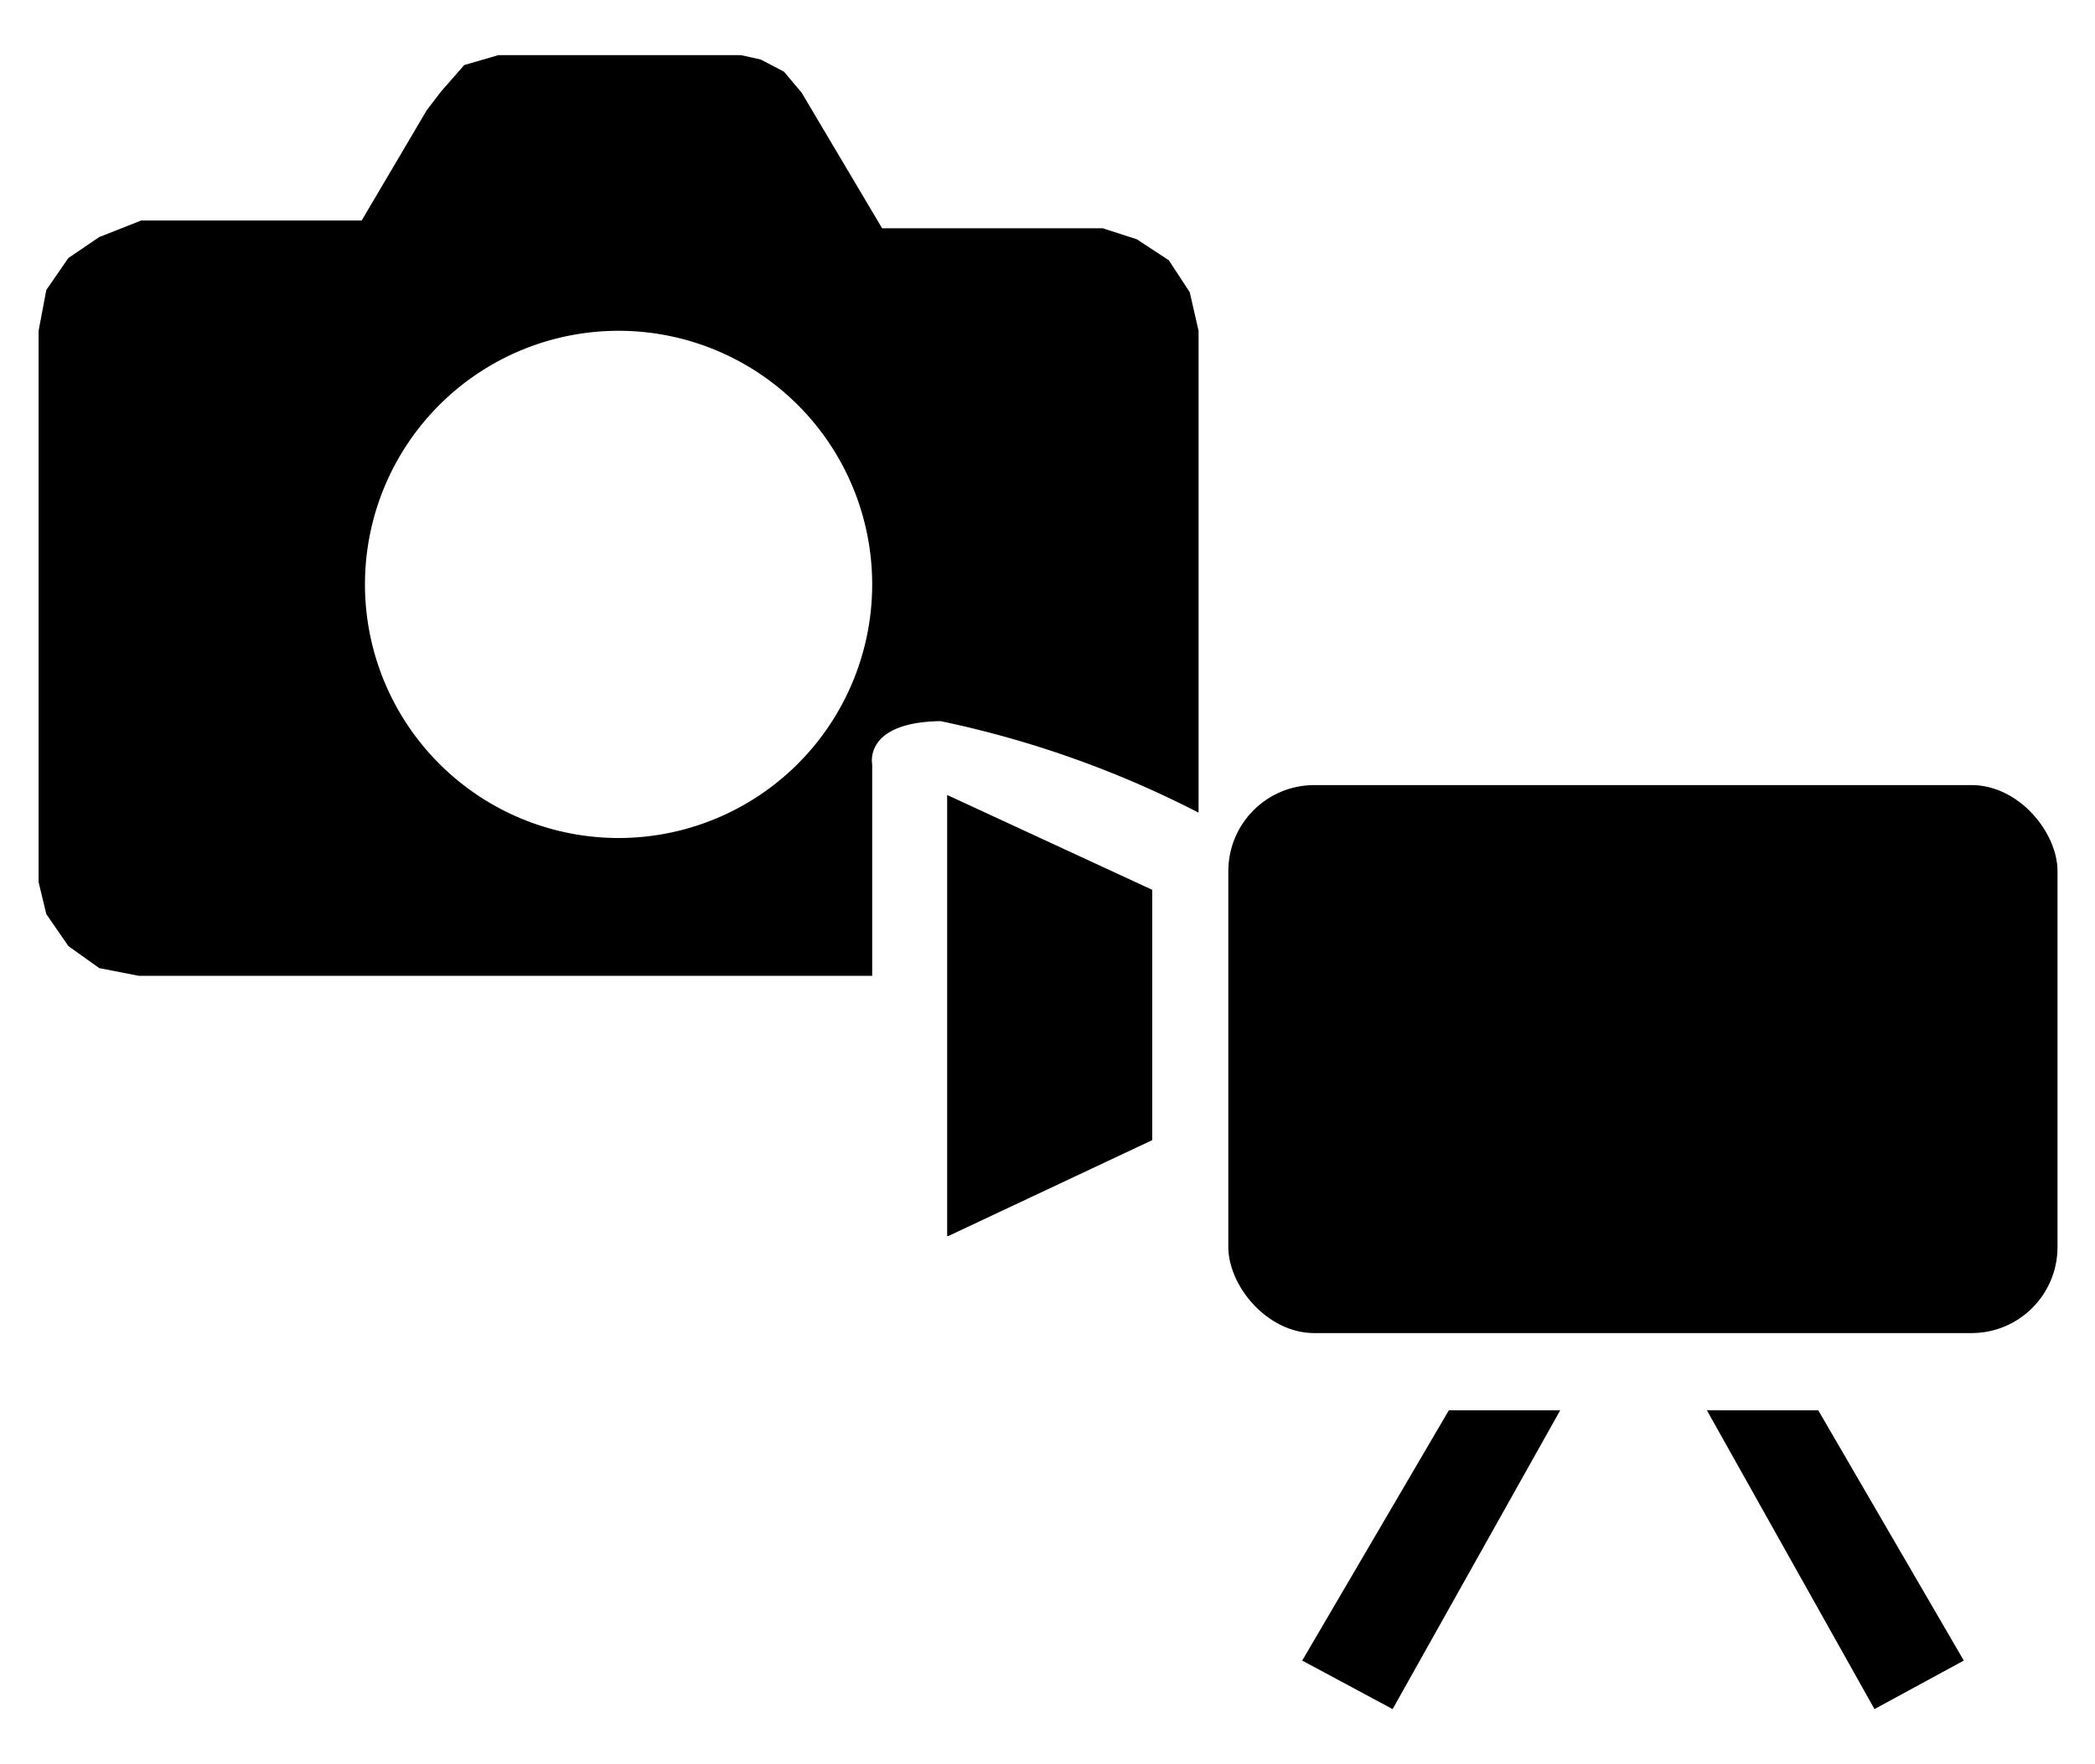 <svg xmlns="http://www.w3.org/2000/svg" width="19" height="16" viewBox="0 0 19 16">
  <defs>
    <style>
      .cls-1 {
        fill: none;
      }
    </style>
  </defs>
  <g id="base">
    <rect class="cls-1" width="19" height="16"/>
  </g>
  <g id="icon">
    <g>
      <path d="M.42,8.29l.2.29.28.2.36.07H7.91V6.93s-.08-.38.62-.39a9.23,9.23,0,0,1,2.34.83V3l-.08-.35-.19-.29-.29-.19L10,2.07H8L7.27.84,7.11.65,6.9.54,6.72.5H4.52L4.21.59,4,.83,3.87,1l-.59,1h-2L.9,2.15l-.28.19-.2.29L.35,3v5ZM5.61,3a2.3,2.3,0,1,1-2.3,2.3A2.3,2.3,0,0,1,5.61,3Z"/>
      <g>
        <polygon points="10.45 8.07 8.59 7.21 8.59 11.21 8.6 11.21 10.45 10.34 10.45 8.07"/>
        <polygon points="13.14 12.79 11.81 15.06 12.63 15.5 14.15 12.79 13.14 12.79"/>
        <polygon points="16.49 12.79 17.81 15.06 17 15.5 15.48 12.79 16.49 12.79"/>
        <rect x="11.14" y="7.12" width="7.52" height="4.97" rx="0.78"/>
      </g>
    </g>
  </g>
</svg>
